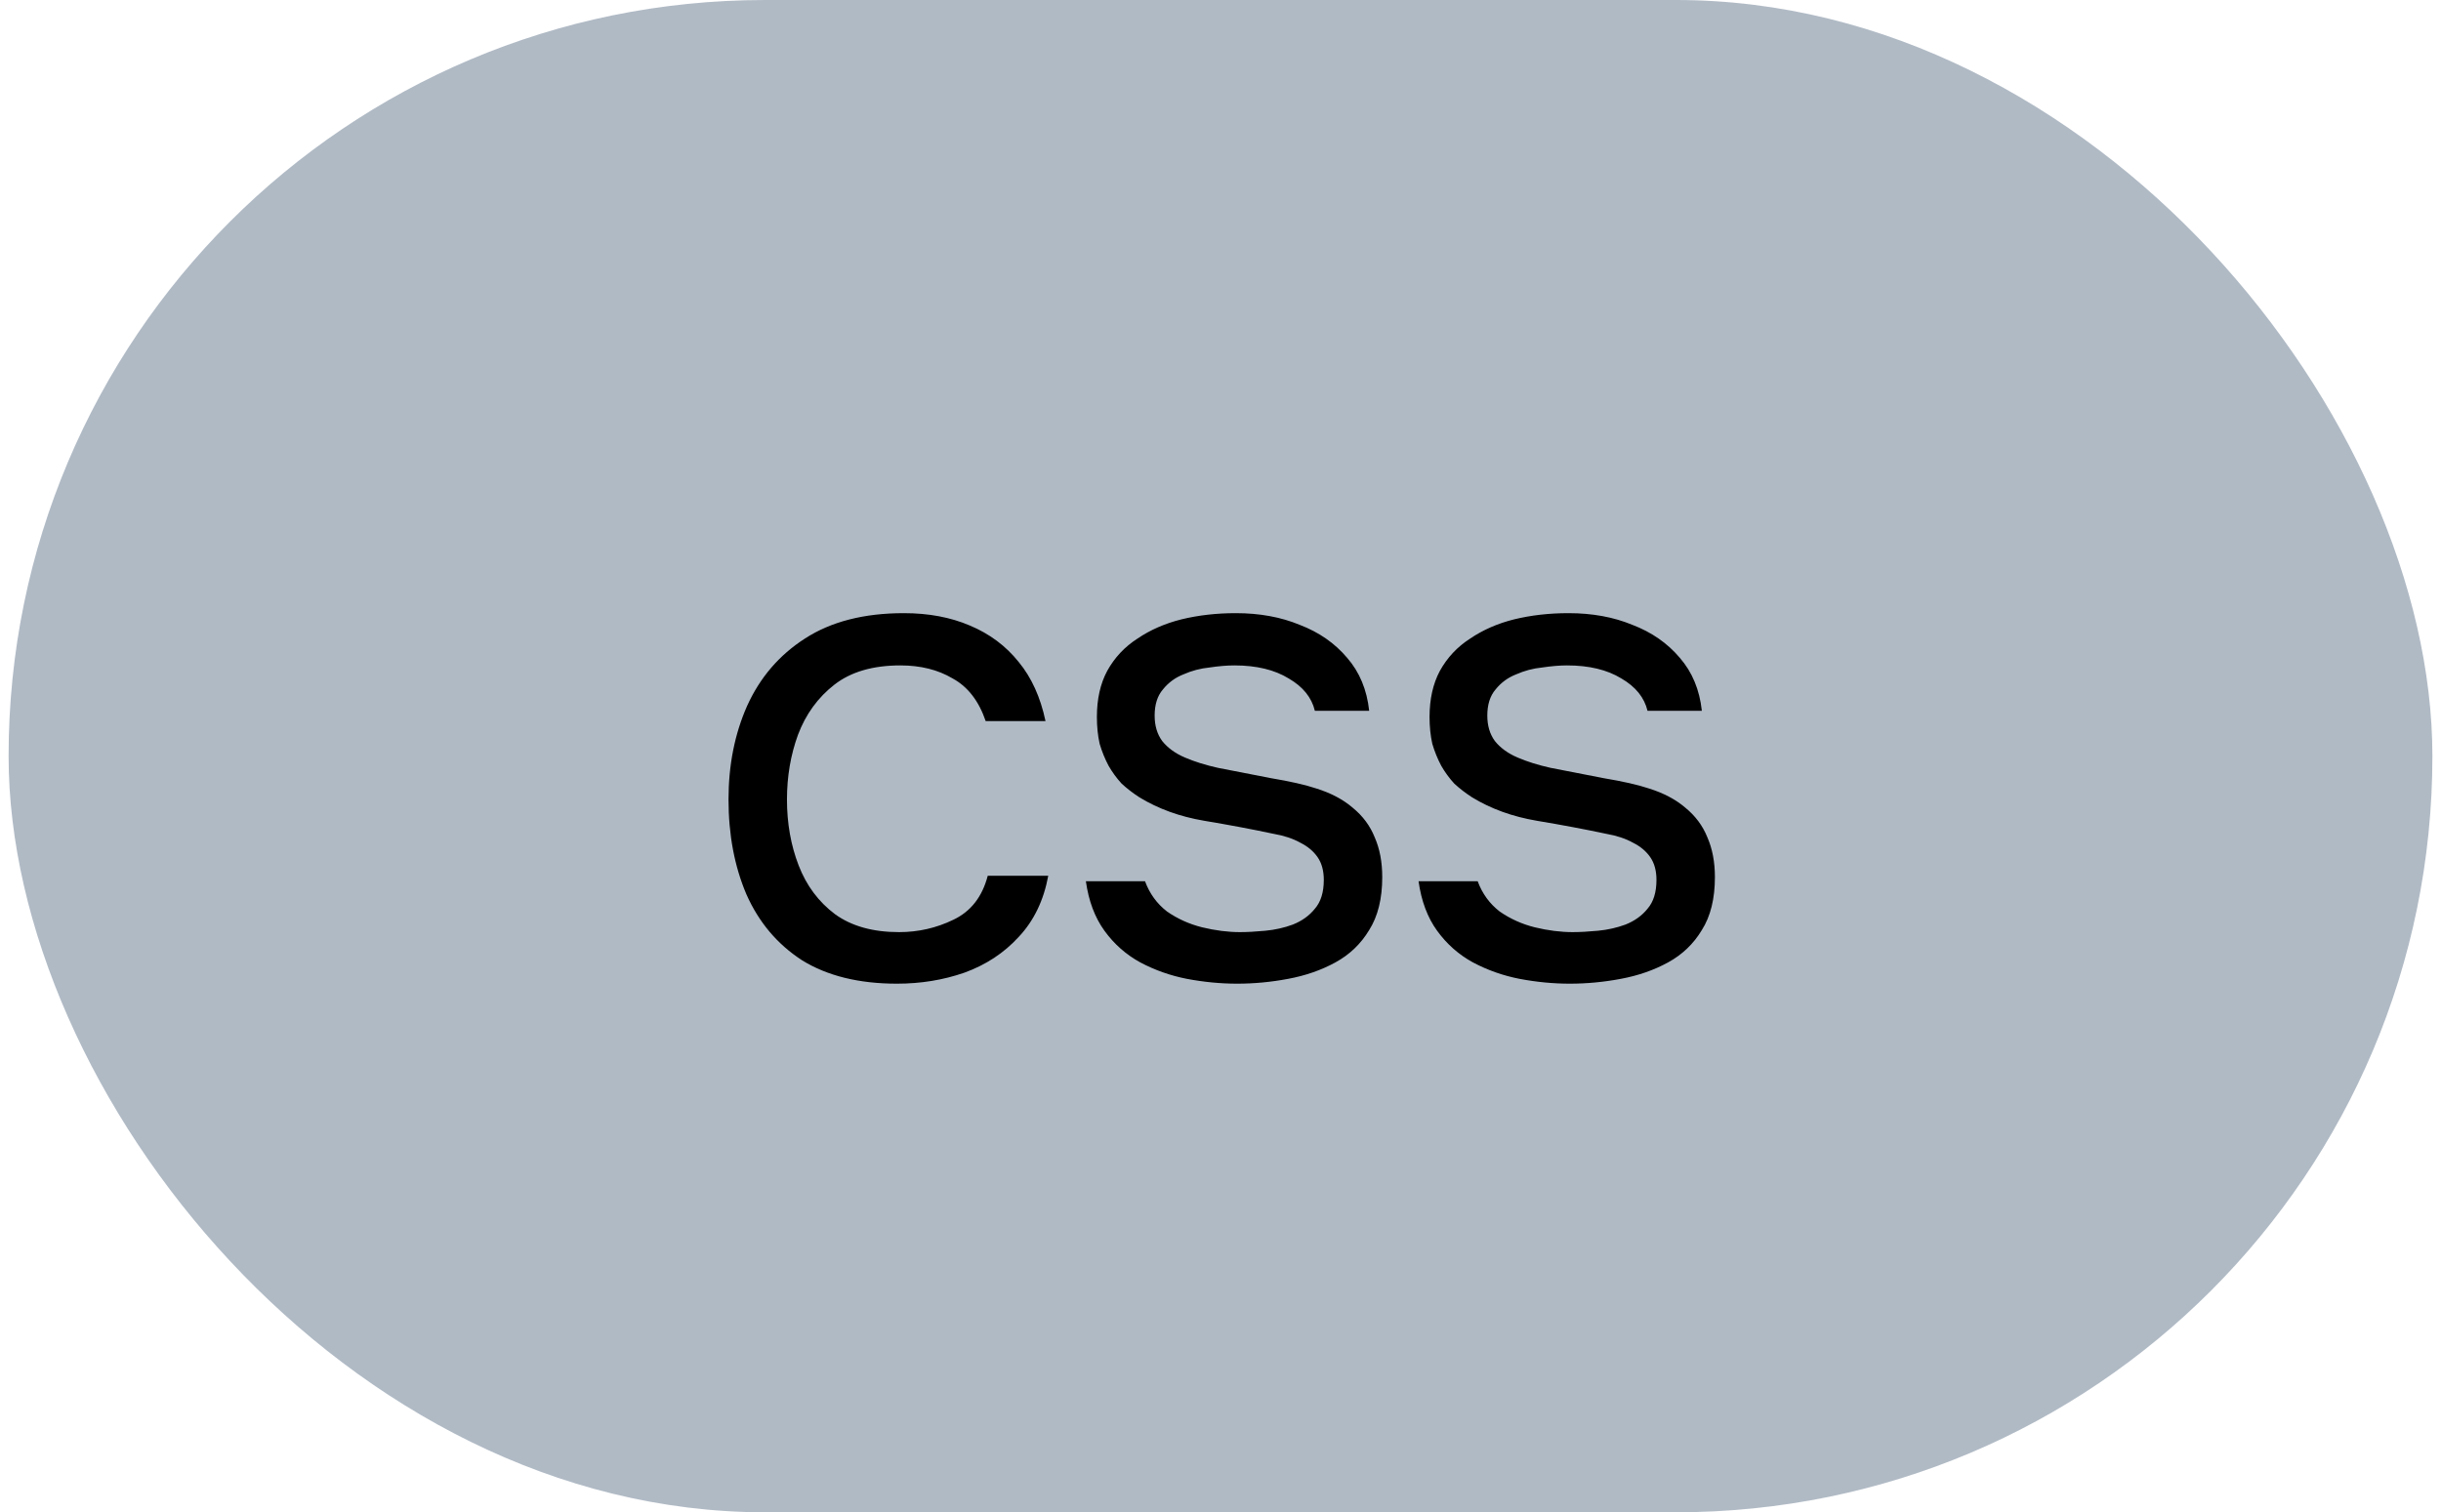 <svg xmlns="http://www.w3.org/2000/svg" width="142" height="88" viewBox="0 0 142 88" fill="none"><rect x="0.5" width="141" height="88" rx="44" fill="#B0BAC5"></rect><path d="M52.18 57.24C49.967 57.24 48.127 56.787 46.66 55.88C45.22 54.947 44.14 53.667 43.42 52.04C42.727 50.413 42.38 48.573 42.38 46.52C42.38 44.52 42.74 42.707 43.46 41.08C44.207 39.427 45.327 38.12 46.82 37.16C48.34 36.173 50.26 35.68 52.58 35.68C54.02 35.68 55.3 35.92 56.42 36.4C57.567 36.88 58.513 37.587 59.26 38.52C60.007 39.427 60.527 40.573 60.82 41.96H57.34C56.94 40.787 56.3 39.96 55.42 39.48C54.567 38.973 53.553 38.72 52.38 38.72C50.78 38.72 49.5 39.093 48.54 39.84C47.58 40.587 46.873 41.56 46.42 42.76C45.993 43.933 45.78 45.187 45.78 46.52C45.78 47.907 46.007 49.187 46.46 50.36C46.913 51.533 47.62 52.48 48.58 53.2C49.54 53.893 50.78 54.24 52.3 54.24C53.42 54.24 54.473 54 55.46 53.52C56.473 53.04 57.14 52.187 57.46 50.96H60.98C60.713 52.4 60.14 53.587 59.26 54.52C58.407 55.453 57.353 56.147 56.1 56.6C54.873 57.027 53.567 57.24 52.18 57.24ZM71.969 57.24C71.009 57.24 70.036 57.147 69.049 56.96C68.089 56.773 67.183 56.453 66.329 56C65.503 55.547 64.809 54.933 64.249 54.16C63.689 53.387 63.329 52.427 63.169 51.28H66.609C66.876 52 67.303 52.587 67.889 53.04C68.503 53.467 69.183 53.773 69.929 53.96C70.703 54.147 71.436 54.24 72.129 54.24C72.556 54.24 73.049 54.213 73.609 54.16C74.169 54.107 74.703 53.987 75.209 53.8C75.743 53.587 76.169 53.28 76.489 52.88C76.836 52.48 77.009 51.92 77.009 51.2C77.009 50.667 76.889 50.227 76.649 49.88C76.409 49.533 76.076 49.253 75.649 49.04C75.223 48.8 74.703 48.627 74.089 48.52C72.836 48.253 71.489 48 70.049 47.76C68.636 47.52 67.383 47.067 66.289 46.4C65.916 46.16 65.569 45.893 65.249 45.6C64.956 45.28 64.703 44.933 64.489 44.56C64.276 44.16 64.103 43.733 63.969 43.28C63.863 42.8 63.809 42.28 63.809 41.72C63.809 40.68 64.009 39.787 64.409 39.04C64.836 38.267 65.423 37.64 66.169 37.16C66.916 36.653 67.769 36.28 68.729 36.04C69.716 35.8 70.769 35.68 71.889 35.68C73.276 35.68 74.516 35.907 75.609 36.36C76.729 36.787 77.649 37.427 78.369 38.28C79.089 39.107 79.516 40.133 79.649 41.36H76.489C76.303 40.587 75.796 39.96 74.969 39.48C74.143 38.973 73.089 38.72 71.809 38.72C71.383 38.72 70.903 38.76 70.369 38.84C69.836 38.893 69.329 39.027 68.849 39.24C68.369 39.427 67.969 39.72 67.649 40.12C67.329 40.493 67.169 41 67.169 41.64C67.169 42.227 67.316 42.72 67.609 43.12C67.929 43.52 68.369 43.84 68.929 44.08C69.489 44.32 70.129 44.52 70.849 44.68C71.783 44.867 72.809 45.067 73.929 45.28C75.049 45.467 75.929 45.667 76.569 45.88C77.423 46.147 78.129 46.52 78.689 47C79.276 47.48 79.703 48.053 79.969 48.72C80.263 49.387 80.409 50.16 80.409 51.04C80.409 52.293 80.156 53.32 79.649 54.12C79.169 54.92 78.516 55.547 77.689 56C76.863 56.453 75.943 56.773 74.929 56.96C73.943 57.147 72.956 57.24 71.969 57.24ZM91.321 57.24C90.361 57.24 89.388 57.147 88.401 56.96C87.441 56.773 86.534 56.453 85.681 56C84.854 55.547 84.161 54.933 83.601 54.16C83.041 53.387 82.681 52.427 82.521 51.28H85.961C86.228 52 86.654 52.587 87.241 53.04C87.854 53.467 88.534 53.773 89.281 53.96C90.054 54.147 90.788 54.24 91.481 54.24C91.908 54.24 92.401 54.213 92.961 54.16C93.521 54.107 94.054 53.987 94.561 53.8C95.094 53.587 95.521 53.28 95.841 52.88C96.188 52.48 96.361 51.92 96.361 51.2C96.361 50.667 96.241 50.227 96.001 49.88C95.761 49.533 95.428 49.253 95.001 49.04C94.574 48.8 94.054 48.627 93.441 48.52C92.188 48.253 90.841 48 89.401 47.76C87.988 47.52 86.734 47.067 85.641 46.4C85.268 46.16 84.921 45.893 84.601 45.6C84.308 45.28 84.054 44.933 83.841 44.56C83.628 44.16 83.454 43.733 83.321 43.28C83.214 42.8 83.161 42.28 83.161 41.72C83.161 40.68 83.361 39.787 83.761 39.04C84.188 38.267 84.774 37.64 85.521 37.16C86.268 36.653 87.121 36.28 88.081 36.04C89.068 35.8 90.121 35.68 91.241 35.68C92.628 35.68 93.868 35.907 94.961 36.36C96.081 36.787 97.001 37.427 97.721 38.28C98.441 39.107 98.868 40.133 99.001 41.36H95.841C95.654 40.587 95.148 39.96 94.321 39.48C93.494 38.973 92.441 38.72 91.161 38.72C90.734 38.72 90.254 38.76 89.721 38.84C89.188 38.893 88.681 39.027 88.201 39.24C87.721 39.427 87.321 39.72 87.001 40.12C86.681 40.493 86.521 41 86.521 41.64C86.521 42.227 86.668 42.72 86.961 43.12C87.281 43.52 87.721 43.84 88.281 44.08C88.841 44.32 89.481 44.52 90.201 44.68C91.134 44.867 92.161 45.067 93.281 45.28C94.401 45.467 95.281 45.667 95.921 45.88C96.774 46.147 97.481 46.52 98.041 47C98.628 47.48 99.054 48.053 99.321 48.72C99.614 49.387 99.761 50.16 99.761 51.04C99.761 52.293 99.508 53.32 99.001 54.12C98.521 54.92 97.868 55.547 97.041 56C96.214 56.453 95.294 56.773 94.281 56.96C93.294 57.147 92.308 57.24 91.321 57.24Z" fill="black"></path></svg>